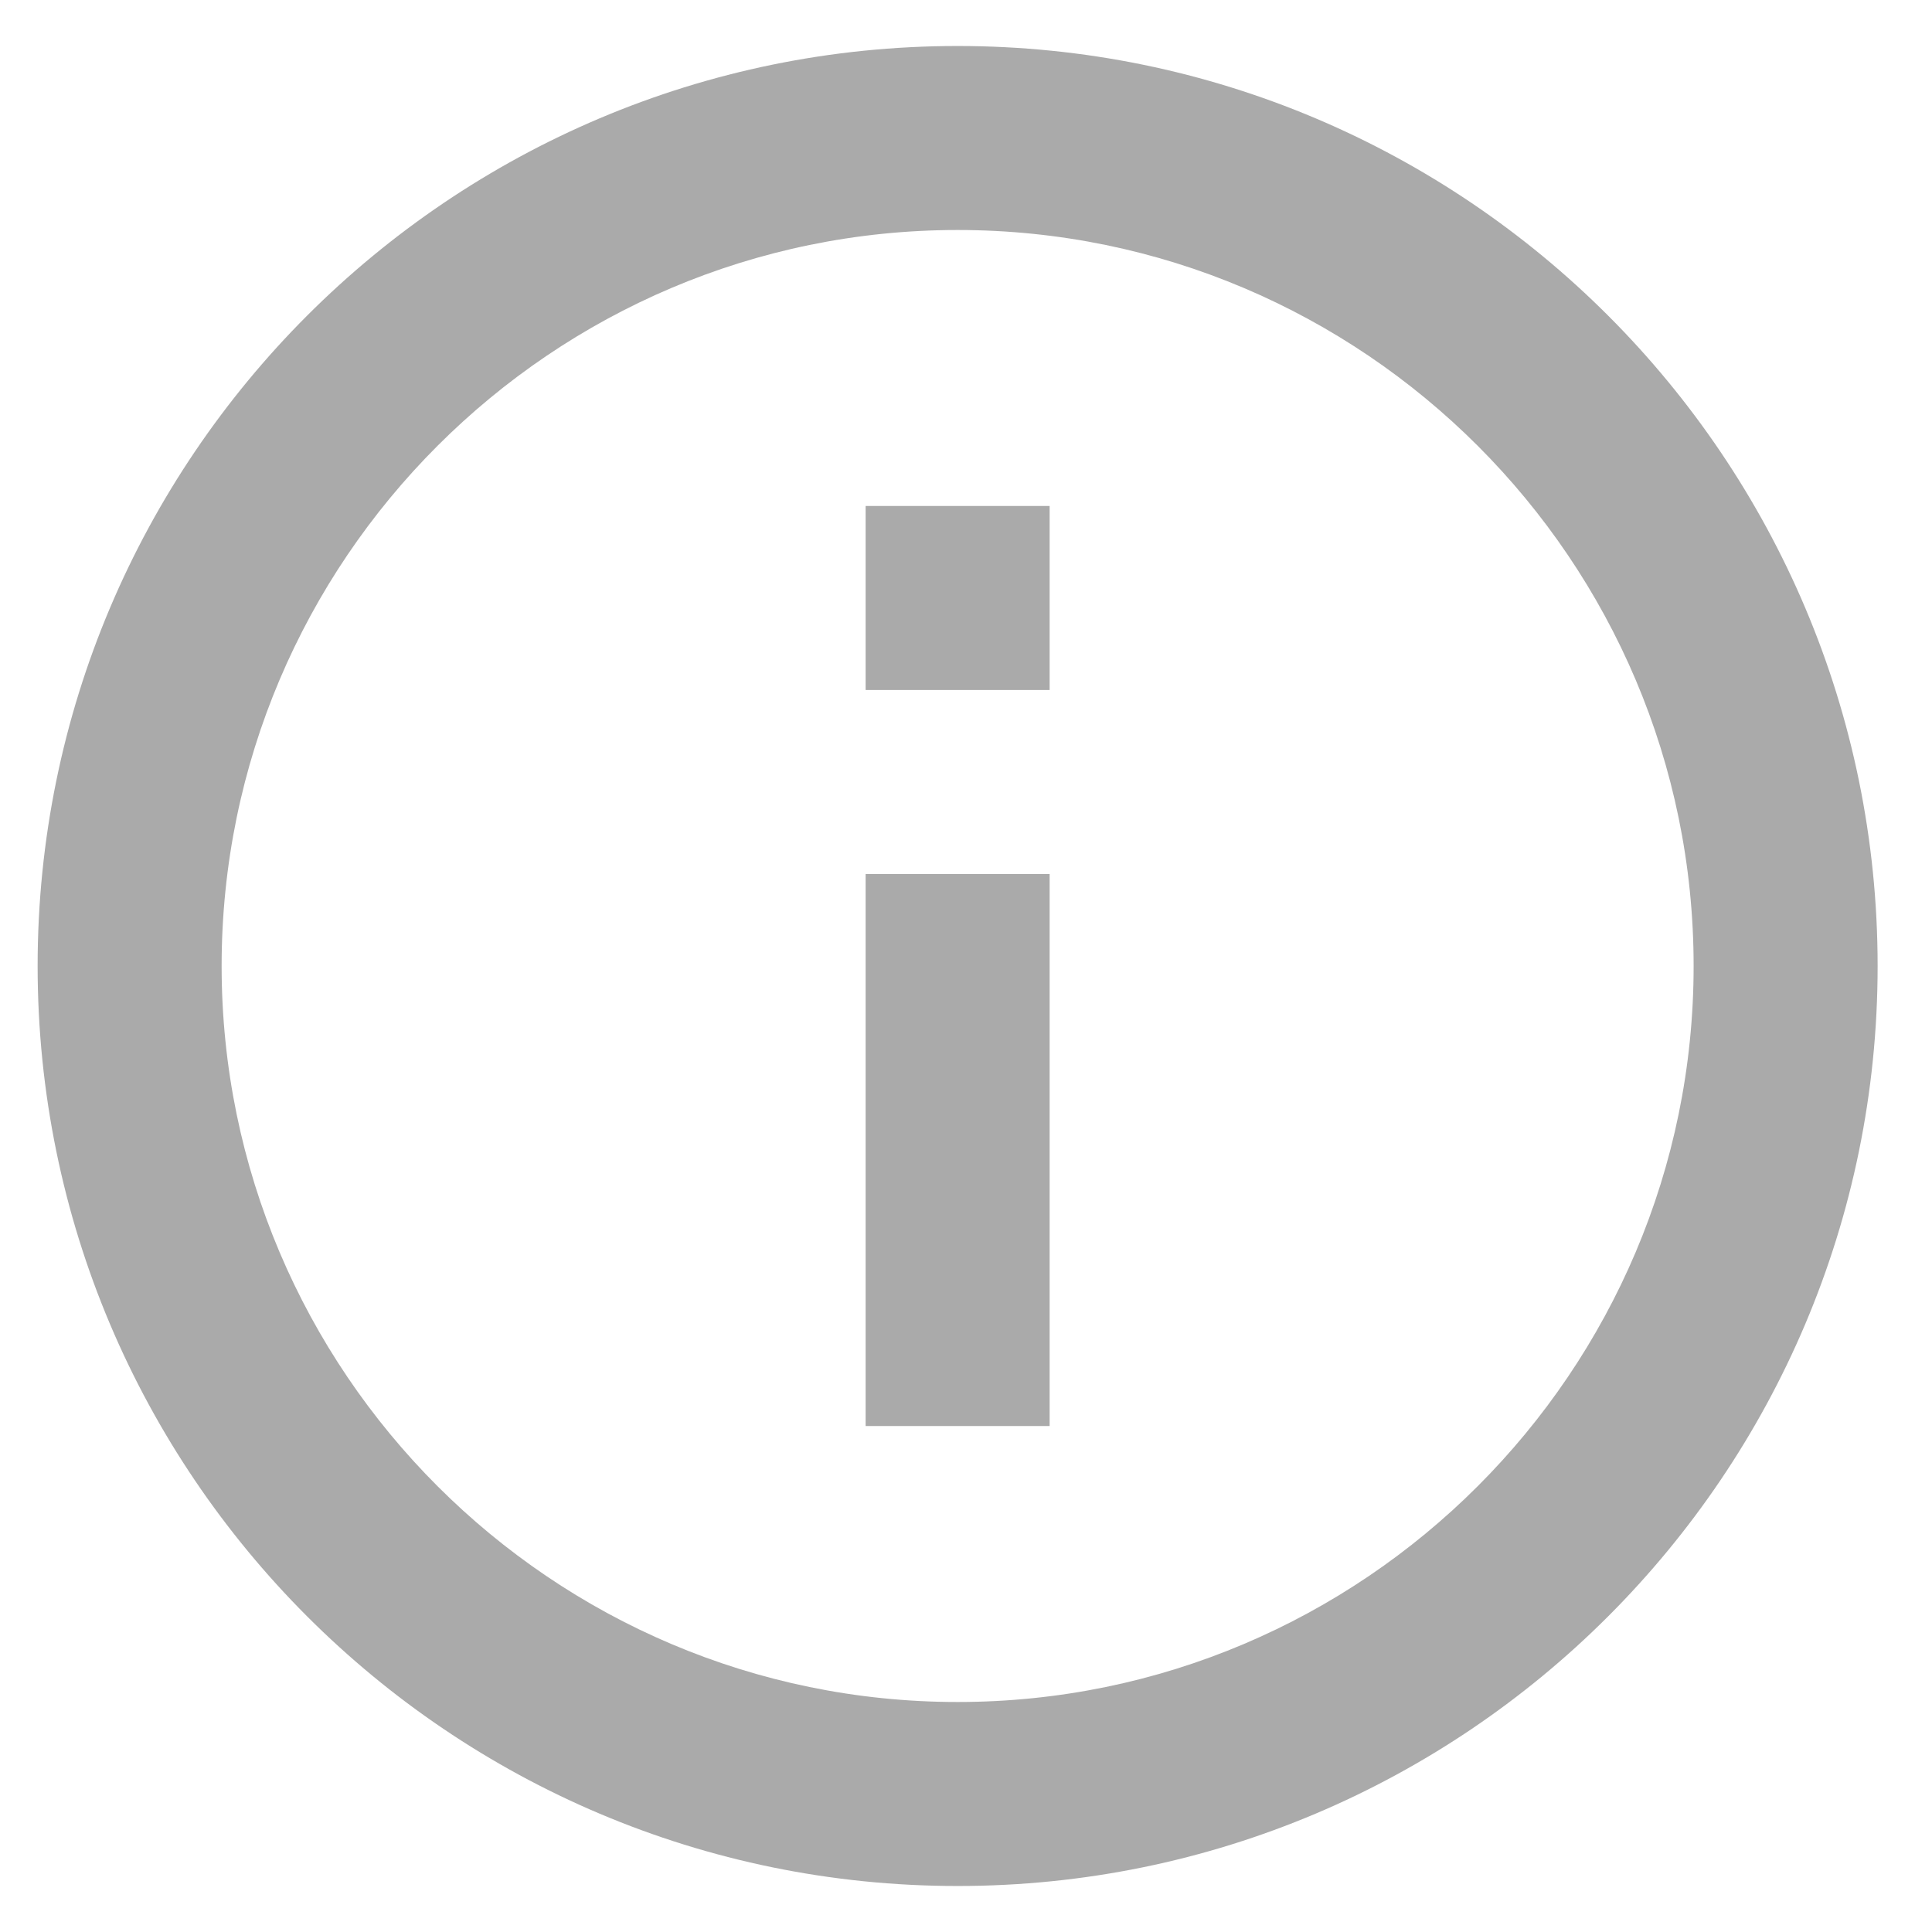 <svg xmlns="http://www.w3.org/2000/svg" width="21" height="21" viewBox="0 0 21 21"><g><g><g/><g><path fill="#aaa" d="M18.409 10.5c0-4.41-3.59-8-8-8s-8 3.59-8 8 3.59 8 8 8 8-3.59 8-8zm2 0c0 5.52-4.48 10-10 10s-10-4.48-10-10 4.48-10 10-10 10 4.48 10 10zm-11-1h2v6h-2zm0-4h2v2h-2z"/></g></g></g></svg>